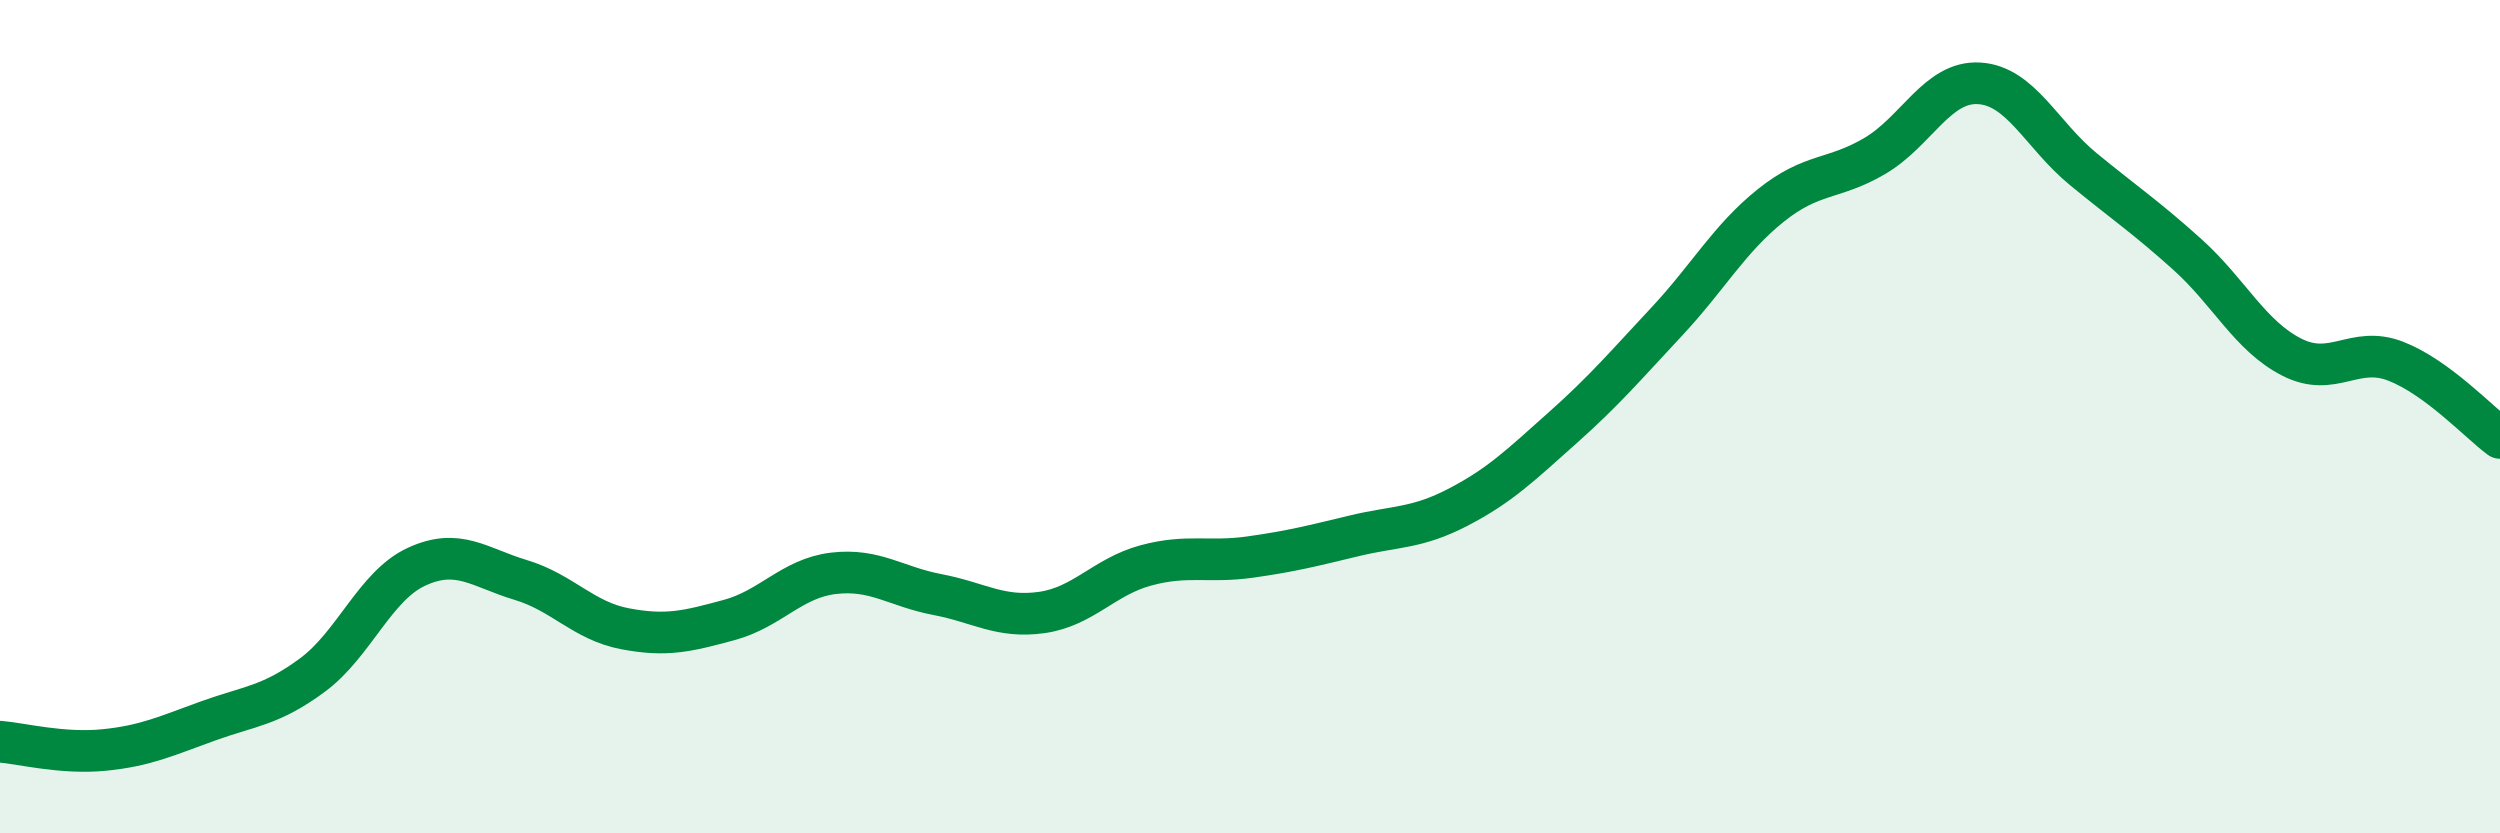 
    <svg width="60" height="20" viewBox="0 0 60 20" xmlns="http://www.w3.org/2000/svg">
      <path
        d="M 0,17.8 C 0.5,17.84 1.5,18.1 2.5,18 C 3.5,17.9 4,17.66 5,17.3 C 6,16.94 6.5,16.94 7.5,16.2 C 8.5,15.46 9,14.06 10,13.6 C 11,13.14 11.5,13.62 12.5,13.92 C 13.5,14.22 14,14.9 15,15.09 C 16,15.28 16.5,15.15 17.5,14.88 C 18.5,14.61 19,13.88 20,13.76 C 21,13.64 21.5,14.08 22.5,14.27 C 23.5,14.46 24,14.84 25,14.7 C 26,14.56 26.5,13.84 27.5,13.57 C 28.5,13.3 29,13.51 30,13.37 C 31,13.23 31.5,13.1 32.5,12.86 C 33.5,12.62 34,12.69 35,12.17 C 36,11.65 36.5,11.16 37.5,10.27 C 38.5,9.38 39,8.79 40,7.72 C 41,6.65 41.5,5.73 42.5,4.93 C 43.5,4.13 44,4.33 45,3.74 C 46,3.15 46.5,1.94 47.5,2 C 48.5,2.06 49,3.24 50,4.06 C 51,4.88 51.5,5.21 52.5,6.11 C 53.5,7.01 54,8.06 55,8.57 C 56,9.08 56.5,8.28 57.5,8.67 C 58.5,9.06 59.5,10.14 60,10.51L60 20L0 20Z"
        fill="#008740"
        opacity="0.1"
        stroke-linecap="round"
        stroke-linejoin="round"
      />
      <path
        d="M 0,17.8 C 0.5,17.84 1.5,18.1 2.5,18 C 3.5,17.9 4,17.66 5,17.3 C 6,16.94 6.5,16.94 7.5,16.2 C 8.5,15.46 9,14.06 10,13.6 C 11,13.14 11.5,13.62 12.5,13.92 C 13.5,14.22 14,14.9 15,15.09 C 16,15.28 16.5,15.15 17.5,14.88 C 18.5,14.61 19,13.88 20,13.76 C 21,13.64 21.5,14.08 22.5,14.27 C 23.5,14.46 24,14.84 25,14.7 C 26,14.56 26.5,13.84 27.5,13.57 C 28.5,13.3 29,13.51 30,13.37 C 31,13.23 31.5,13.1 32.5,12.86 C 33.5,12.62 34,12.69 35,12.17 C 36,11.65 36.5,11.16 37.5,10.27 C 38.5,9.38 39,8.79 40,7.72 C 41,6.65 41.5,5.73 42.5,4.93 C 43.5,4.13 44,4.33 45,3.74 C 46,3.15 46.5,1.94 47.5,2 C 48.5,2.06 49,3.24 50,4.06 C 51,4.88 51.5,5.21 52.5,6.11 C 53.5,7.01 54,8.06 55,8.57 C 56,9.08 56.5,8.28 57.5,8.67 C 58.5,9.06 59.5,10.14 60,10.51"
        stroke="#008740"
        stroke-width="1"
        fill="none"
        stroke-linecap="round"
        stroke-linejoin="round"
      />
    </svg>
  
